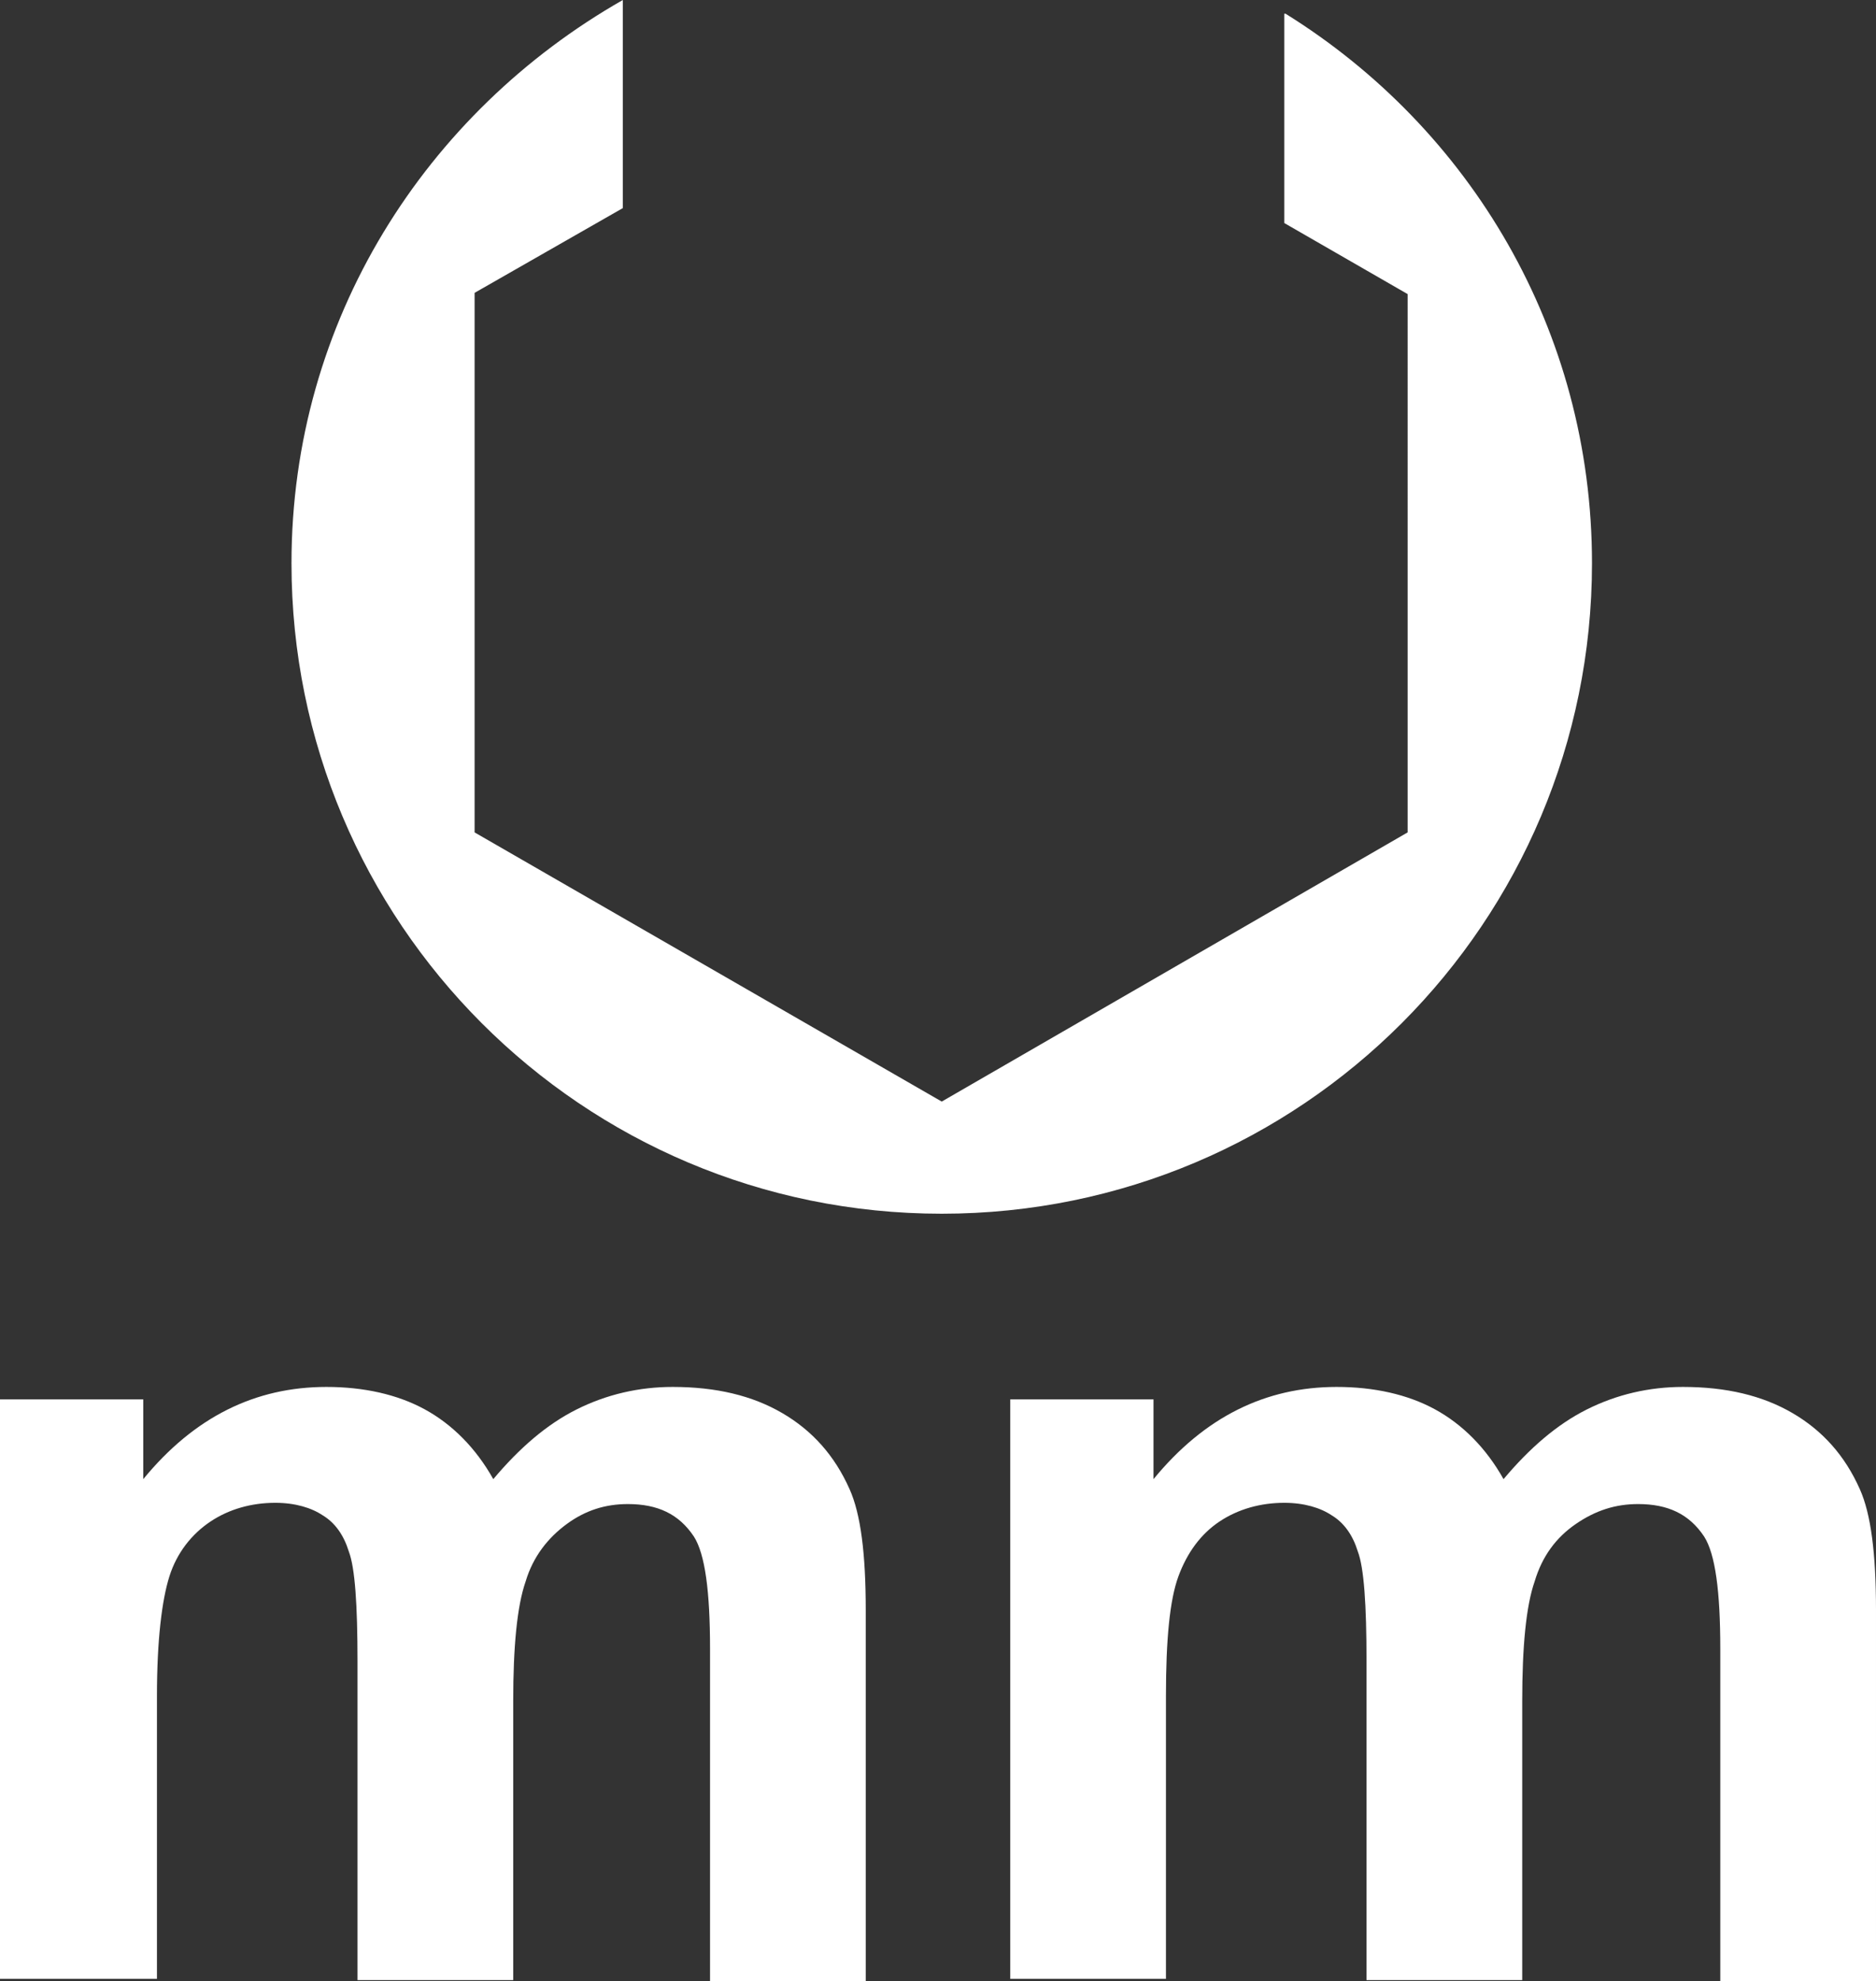 <?xml version="1.0" encoding="UTF-8"?><svg id="_圖層_1" xmlns="http://www.w3.org/2000/svg" viewBox="0 0 15.06 15.9"><rect x="0" y="0" width="15.06" height="15.9" fill="#333333" stroke="none"/><defs><style>.cls-1{fill:#fff;}</style></defs><g><path class="cls-1" d="M0,11.23H1.15v.64c.41-.5,.9-.74,1.47-.74,.3,0,.57,.06,.79,.18s.41,.31,.55,.56c.21-.25,.43-.44,.67-.56,.24-.12,.5-.18,.77-.18,.35,0,.64,.07,.88,.21,.24,.14,.42,.34,.54,.61,.09,.2,.13,.52,.13,.97v2.98h-1.25v-2.67c0-.46-.04-.76-.13-.9-.12-.18-.29-.26-.53-.26-.18,0-.34,.05-.49,.16-.15,.11-.27,.26-.33,.46-.07,.2-.1,.53-.1,.96v2.24h-1.25v-2.56c0-.45-.02-.75-.07-.88-.04-.13-.11-.23-.21-.29-.09-.06-.22-.1-.38-.1-.19,0-.37,.05-.52,.15-.15,.1-.27,.25-.33,.44s-.1,.51-.1,.96v2.27H0v-4.67Z"/><path class="cls-1" d="M8.11,11.23h1.15v.64c.41-.5,.9-.74,1.47-.74,.3,0,.57,.06,.79,.18s.41,.31,.55,.56c.21-.25,.43-.44,.67-.56,.24-.12,.5-.18,.77-.18,.35,0,.64,.07,.88,.21,.24,.14,.42,.34,.54,.61,.09,.2,.13,.52,.13,.97v2.98h-1.25v-2.67c0-.46-.04-.76-.13-.9-.12-.18-.29-.26-.53-.26-.18,0-.34,.05-.5,.16s-.27,.26-.33,.46c-.07,.2-.1,.53-.1,.96v2.24h-1.25v-2.56c0-.45-.02-.75-.07-.88-.04-.13-.11-.23-.21-.29-.09-.06-.22-.1-.38-.1-.19,0-.37,.05-.52,.15s-.26,.25-.33,.44c-.07,.19-.1,.51-.1,.96v2.27h-1.25v-4.67Z"/></g><path class="cls-1" d="M10.31,.11V1.79l.99,.57V6.68l-3.74,2.16-3.75-2.16V2.35l1.19-.68V0c-1.58,.9-2.66,2.57-2.66,4.52,0,2.88,2.33,5.22,5.22,5.22s5.22-2.34,5.22-5.22c0-1.87-.98-3.49-2.46-4.41"/></svg>